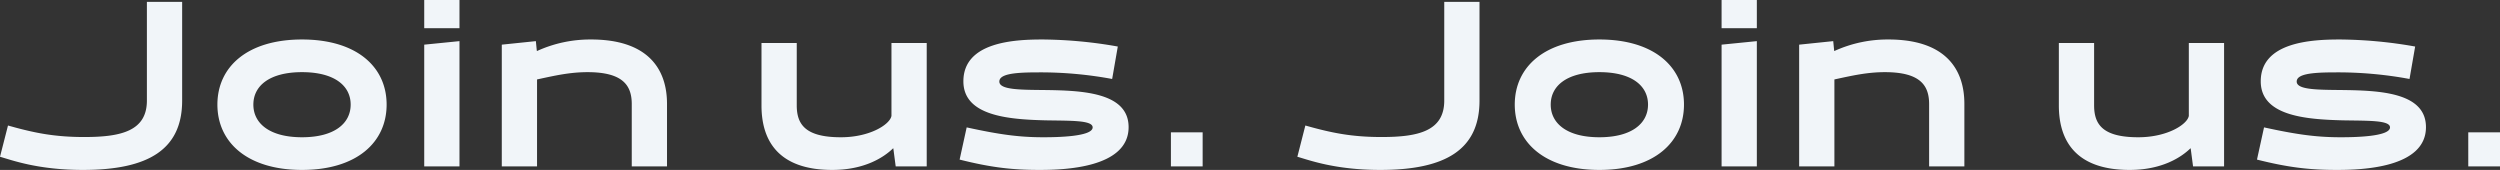 <svg xmlns="http://www.w3.org/2000/svg" width="1063.699" height="72.3" viewBox="0 0 1063.699 72.3"><rect x="0" y="0" width="1063.699" height="72.3" fill="#333333" stroke="none"/><g transform="translate(21936 15829.8)"><path d="M1-4.1C6-2.7,17,1.5,36.3,1.5c28,0,42.2-8.8,42.2-29.5V-70h-15v42c0,13-11.1,15.5-26.6,15.5-12.7,0-21.2-1.7-32.5-4.9ZM93.5-26.3c0,16.1,12.8,27.8,36,27.8s36-11.7,36-27.8S152.7-54,129.5-54,93.5-42.4,93.5-26.3Zm15.3,0c0-8,6.9-13.8,20.7-13.8s20.7,5.8,20.7,13.8-6.9,13.9-20.7,13.9S108.8-18.3,108.8-26.3ZM196.5,0V-53.3l-15,1.5V0Zm0-58.8v-12h-15v12ZM284.8,0V-26.6c0-15.7-9-27.4-32.3-27.4a54.5,54.5,0,0,0-23,4.9l-.1-.1-.4-4.1-14.5,1.5V0h15V-37c7.4-1.6,13.9-3.1,21.5-3.1,15.2,0,18.8,5.8,18.8,13.6V0Z" transform="translate(-21937 -15759)" fill="#f1f5f9"/><path d="M5-25.9C5-10.2,12.9,1.5,35.1,1.5,48.8,1.5,57-3.8,61-7.7l.1.1,1,7.6H75.3V-52.5h-15v31c-.6,3.6-9.1,9.1-21.5,9.1C23.6-12.4,20-17.9,20-26V-52.5H5Zm84.3,23c13.1,3.3,22.1,4.4,34,4.4,10.4,0,37.9-.8,37.9-18.2,0-14.9-20-15.6-35.9-15.8-10.4-.1-19.1-.1-19.1-3.6,0-3.1,6-3.9,15.7-3.9a166.687,166.687,0,0,1,32.3,2.8L156.6-51a189.724,189.724,0,0,0-32-3c-11.9,0-33.7,1-33.7,17.8,0,14.7,19.1,16.2,34.8,16.6,10.9.2,20.2-.1,20.2,3,0,4-15.5,4.2-20.9,4.2-10.3,0-18.5-1.1-32.7-4.2Zm89.9-11.6V0h13.5V-14.5Z" transform="translate(-21617 -15759)" fill="#f1f5f9"/><path d="M1-4.1C6-2.7,17,1.5,36.3,1.5c28,0,42.2-8.8,42.2-29.5V-70h-15v42c0,13-11.1,15.5-26.6,15.5-12.7,0-21.2-1.7-32.5-4.9ZM93.5-26.3c0,16.1,12.8,27.8,36,27.8s36-11.7,36-27.8S152.7-54,129.5-54,93.5-42.4,93.5-26.3Zm15.3,0c0-8,6.9-13.8,20.7-13.8s20.7,5.8,20.7,13.8-6.9,13.9-20.7,13.9S108.8-18.3,108.8-26.3ZM196.5,0V-53.3l-15,1.5V0Zm0-58.8v-12h-15v12ZM284.8,0V-26.6c0-15.7-9-27.4-32.3-27.4a54.5,54.5,0,0,0-23,4.9l-.1-.1-.4-4.1-14.5,1.5V0h15V-37c7.4-1.6,13.9-3.1,21.5-3.1,15.2,0,18.8,5.8,18.8,13.6V0Z" transform="translate(-21385 -15759)" fill="#f1f5f9"/><path d="M5-25.9C5-10.2,12.9,1.5,35.1,1.5,48.8,1.5,57-3.8,61-7.7l.1.1,1,7.6H75.3V-52.5h-15v31c-.6,3.6-9.1,9.1-21.5,9.1C23.6-12.4,20-17.9,20-26V-52.5H5Zm84.3,23c13.1,3.3,22.1,4.4,34,4.4,10.4,0,37.9-.8,37.9-18.2,0-14.9-20-15.6-35.9-15.8-10.4-.1-19.1-.1-19.1-3.6,0-3.1,6-3.9,15.7-3.9a166.687,166.687,0,0,1,32.3,2.8L156.6-51a189.724,189.724,0,0,0-32-3c-11.9,0-33.7,1-33.7,17.8,0,14.7,19.1,16.2,34.8,16.6,10.9.2,20.2-.1,20.2,3,0,4-15.5,4.2-20.9,4.2-10.3,0-18.5-1.1-32.7-4.2Zm89.9-11.6V0h13.5V-14.5Z" transform="translate(-21065 -15759)" fill="#f1f5f9"/></g></svg>